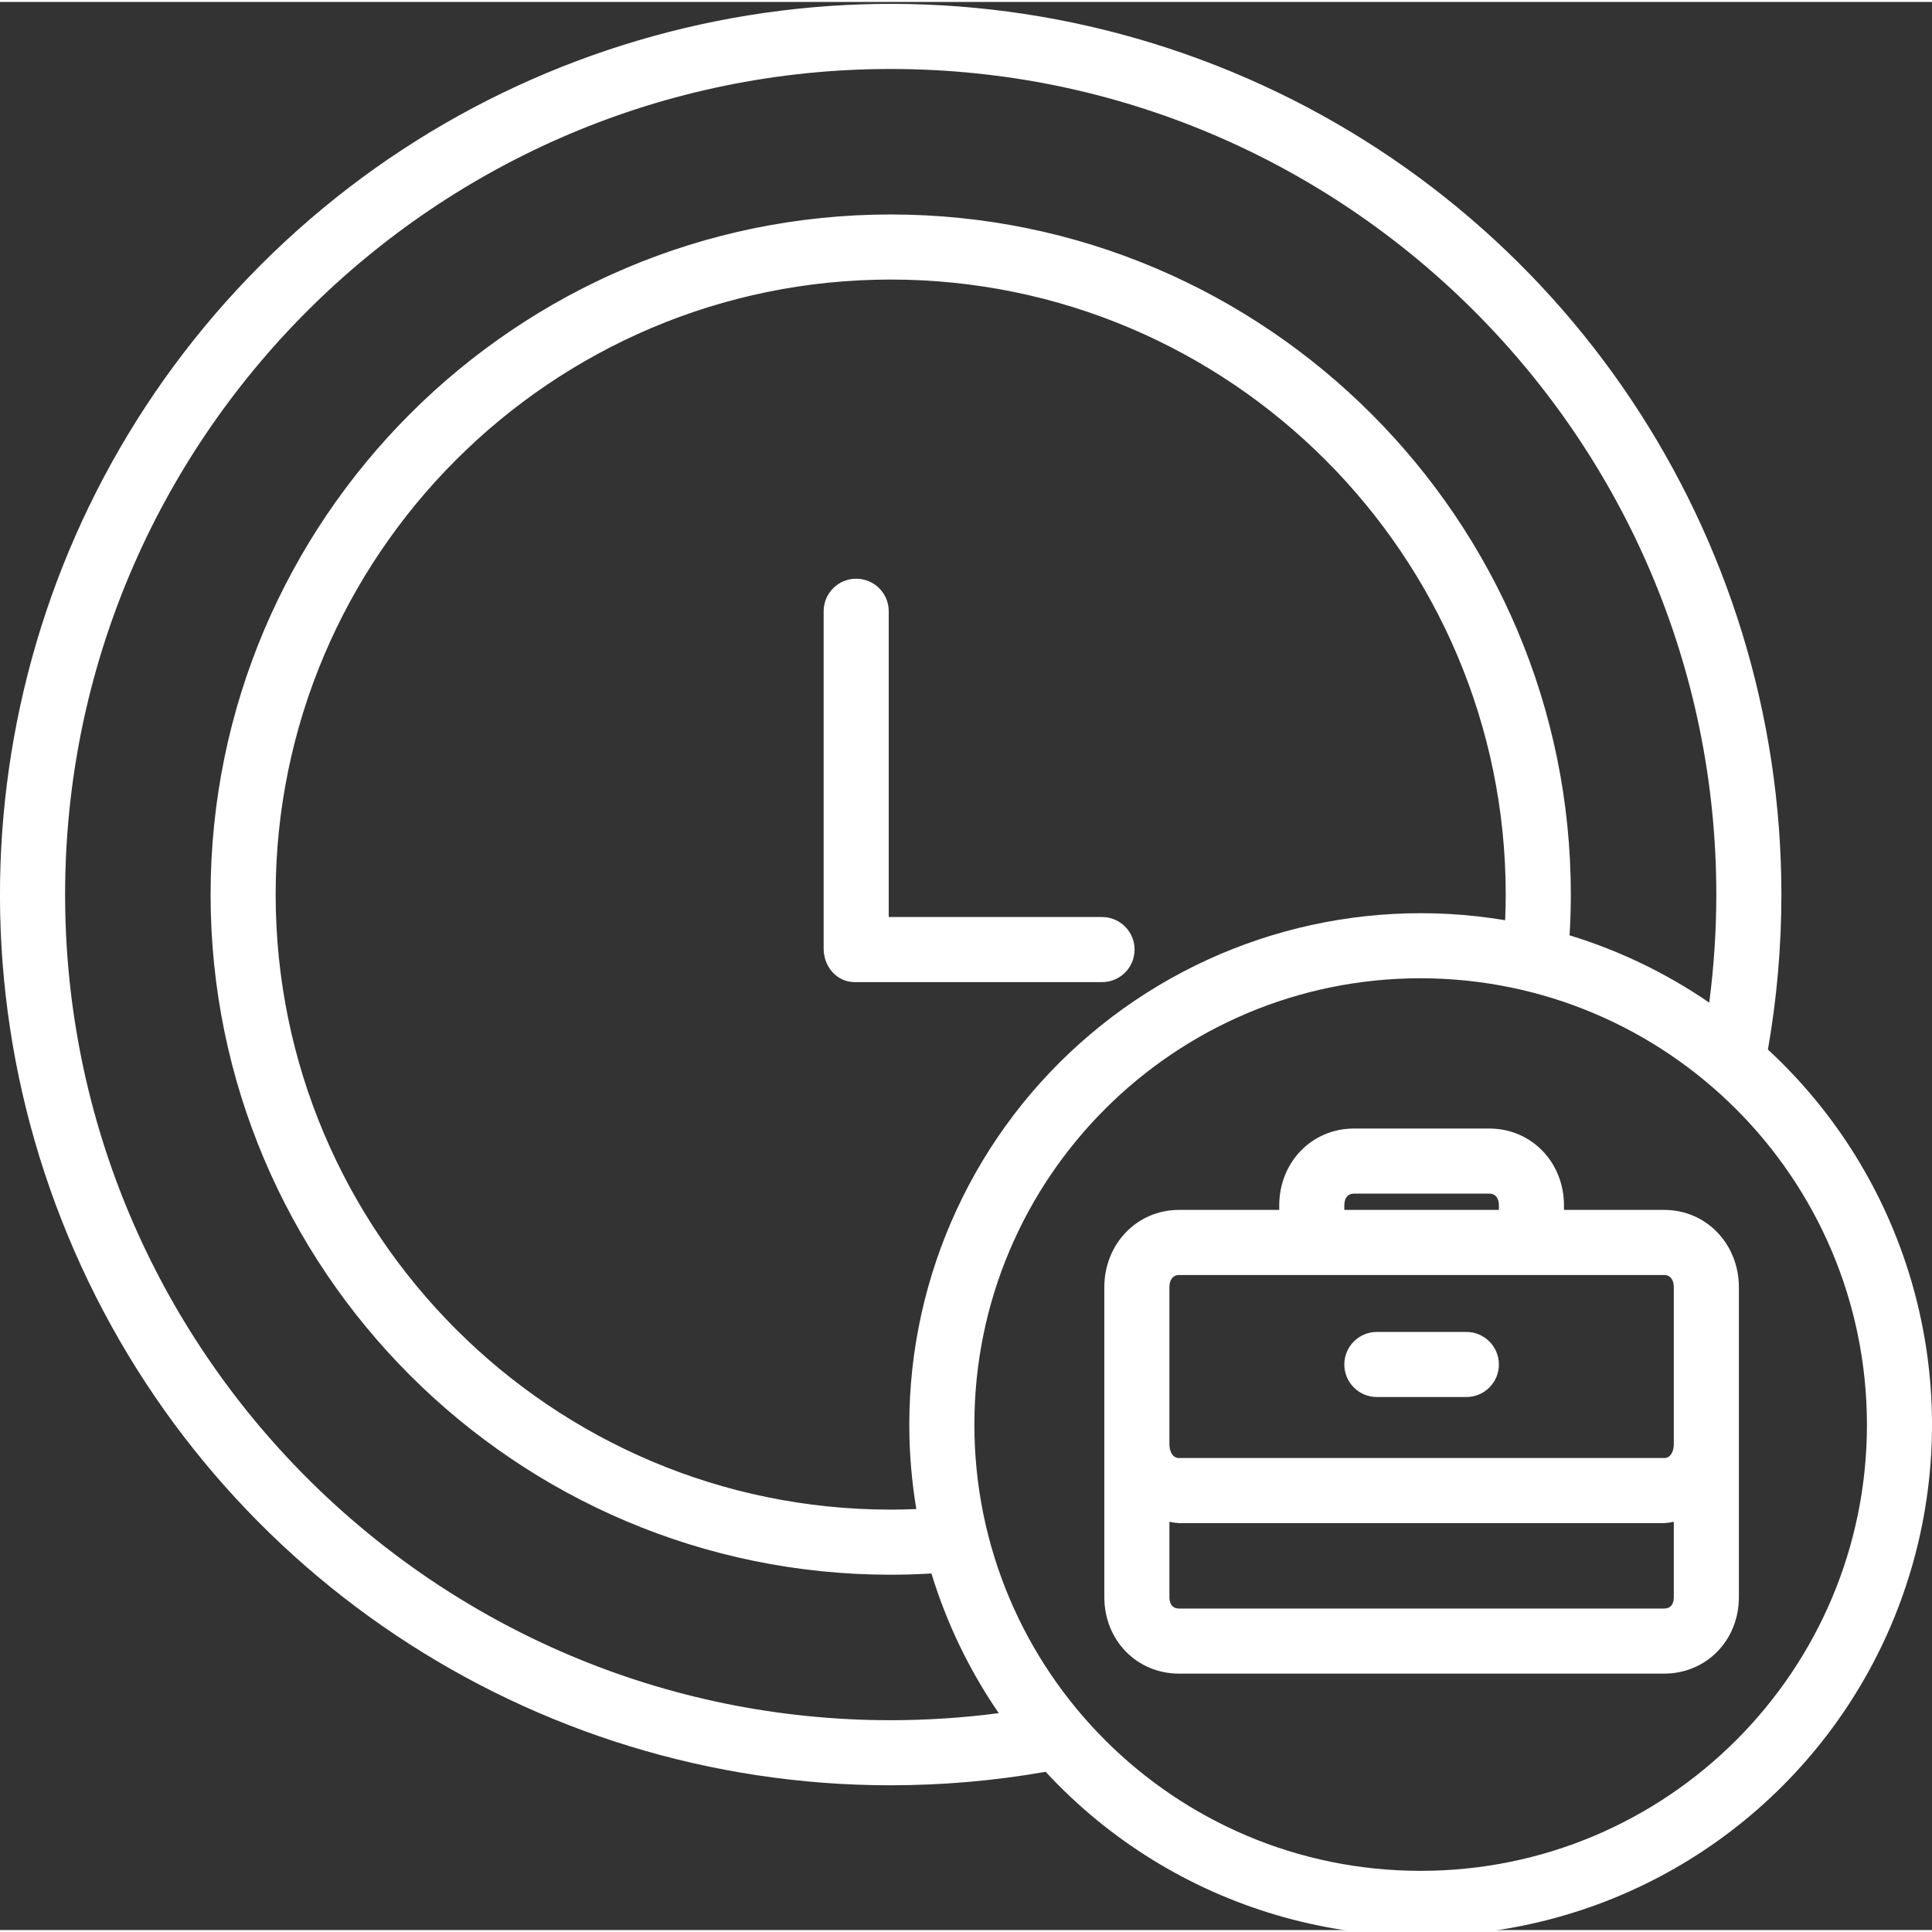 <?xml version="1.0"?>
<svg xmlns="http://www.w3.org/2000/svg" height="512px" viewBox="0 0 474.958 474" width="512px"><rect x="0" y="0" width="474.958" height="474" fill="#333333" stroke="none"/><g><path d="m278.922 232.961c0-4.418-3.582-8-8-8h-52.438v-75.172c0-4.418-3.582-8-8-8s-8 3.582-8 8v82.934c0 4.422 3.215 8.238 7.633 8.238h60.805c4.418 0 8-3.582 8-8zm0 0" data-original="#000000" class="active-path" data-old_color="#000000" fill="#FFFFFF"/><path d="m218.965 438.41c12.77 0 25.516-1.109 38.094-3.312 31.273 33.816 78.543 47.812 123.188 36.473 44.645-11.344 79.5-46.203 90.844-90.844 11.34-44.645-2.652-91.914-36.469-123.188 2.203-12.578 3.309-25.324 3.312-38.094 0-88.562-53.352-168.406-135.172-202.297-81.82-33.895-176.004-15.16-238.625 47.465-62.625 62.625-81.359 156.805-47.469 238.629 33.891 81.82 113.734 135.172 202.297 135.172zm240-88.68c0 60.594-49.121 109.715-109.711 109.715-60.594 0-109.715-49.121-109.715-109.715s49.121-109.715 109.715-109.715c60.562.07 109.645 49.152 109.711 109.715zm-235.426 0c0 6.961.578 13.91 1.727 20.773-2.102.086-4.199.141-6.301.141-83.371 0-151.199-67.828-151.199-151.199 0-83.371 67.828-151.199 151.199-151.199s151.199 67.828 151.199 151.199c0 2.094-.055 4.199-.141 6.301-36.461-6.105-73.766 4.148-101.984 28.035-28.219 23.883-44.496 58.98-44.5 95.949zm-4.574-333.25c111.918 0 202.969 91.047 202.969 202.965-.008 8.883-.586 17.754-1.738 26.559-10.535-7.23-22.113-12.812-34.336-16.543.199-3.336.309-6.684.309-10.012 0-92.195-75.004-167.203-167.199-167.203s-167.199 75.008-167.199 167.203c0 92.191 75.004 167.199 167.199 167.199 3.332 0 6.68-.113 10.012-.309 3.734 12.223 9.312 23.801 16.547 34.336-8.805 1.152-17.676 1.734-26.559 1.738-111.914 0-202.965-91.051-202.965-202.965 0-111.918 91.047-202.969 202.961-202.969zm0 0" data-original="#000000" class="active-path" data-old_color="#000000" fill="#FFFFFF"/><path d="m409.129 296.961h-24.645v-1.09c0-10.625-8-18.91-18.344-18.91h-33.312c-10.34 0-18.344 8.285-18.344 18.91v1.09h-24.645c-10.34 0-18.355 8.383-18.355 19v76.199c0 10.625 8.016 18.801 18.355 18.801h119.289c10.34 0 18.355-8.176 18.355-18.801v-76.191c0-10.625-8.016-19.008-18.355-19.008zm-78.645-1.09c0-1.801.828-2.91 2.344-2.91h33.312c1.516 0 2.344 1.109 2.344 2.91v1.09h-38zm78.645 99.09h-119.289c-1.516 0-2.355-1-2.355-2.801v-18.523c.773.172 1.562.277 2.355.324h119.289c.793-.047 1.582-.152 2.355-.324v18.523c0 1.801-.84 2.801-2.355 2.801zm2.355-40.363c0 1.801-.84 3.363-2.355 3.363h-119.289c-1.516 0-2.355-1.562-2.355-3.363v-38.629c0-1.801.84-3 2.355-3h119.289c1.516 0 2.355 1.199 2.355 3.004v38.629zm0 0" data-original="#000000" class="active-path" data-old_color="#000000" fill="#FFFFFF"/><path d="m360.484 326.961h-22c-4.418 0-8 3.582-8 8 0 4.418 3.582 8 8 8h22c4.418 0 8-3.582 8-8 0-4.418-3.582-8-8-8zm0 0" data-original="#000000" class="active-path" data-old_color="#000000" fill="#FFFFFF"/></g> </svg>
